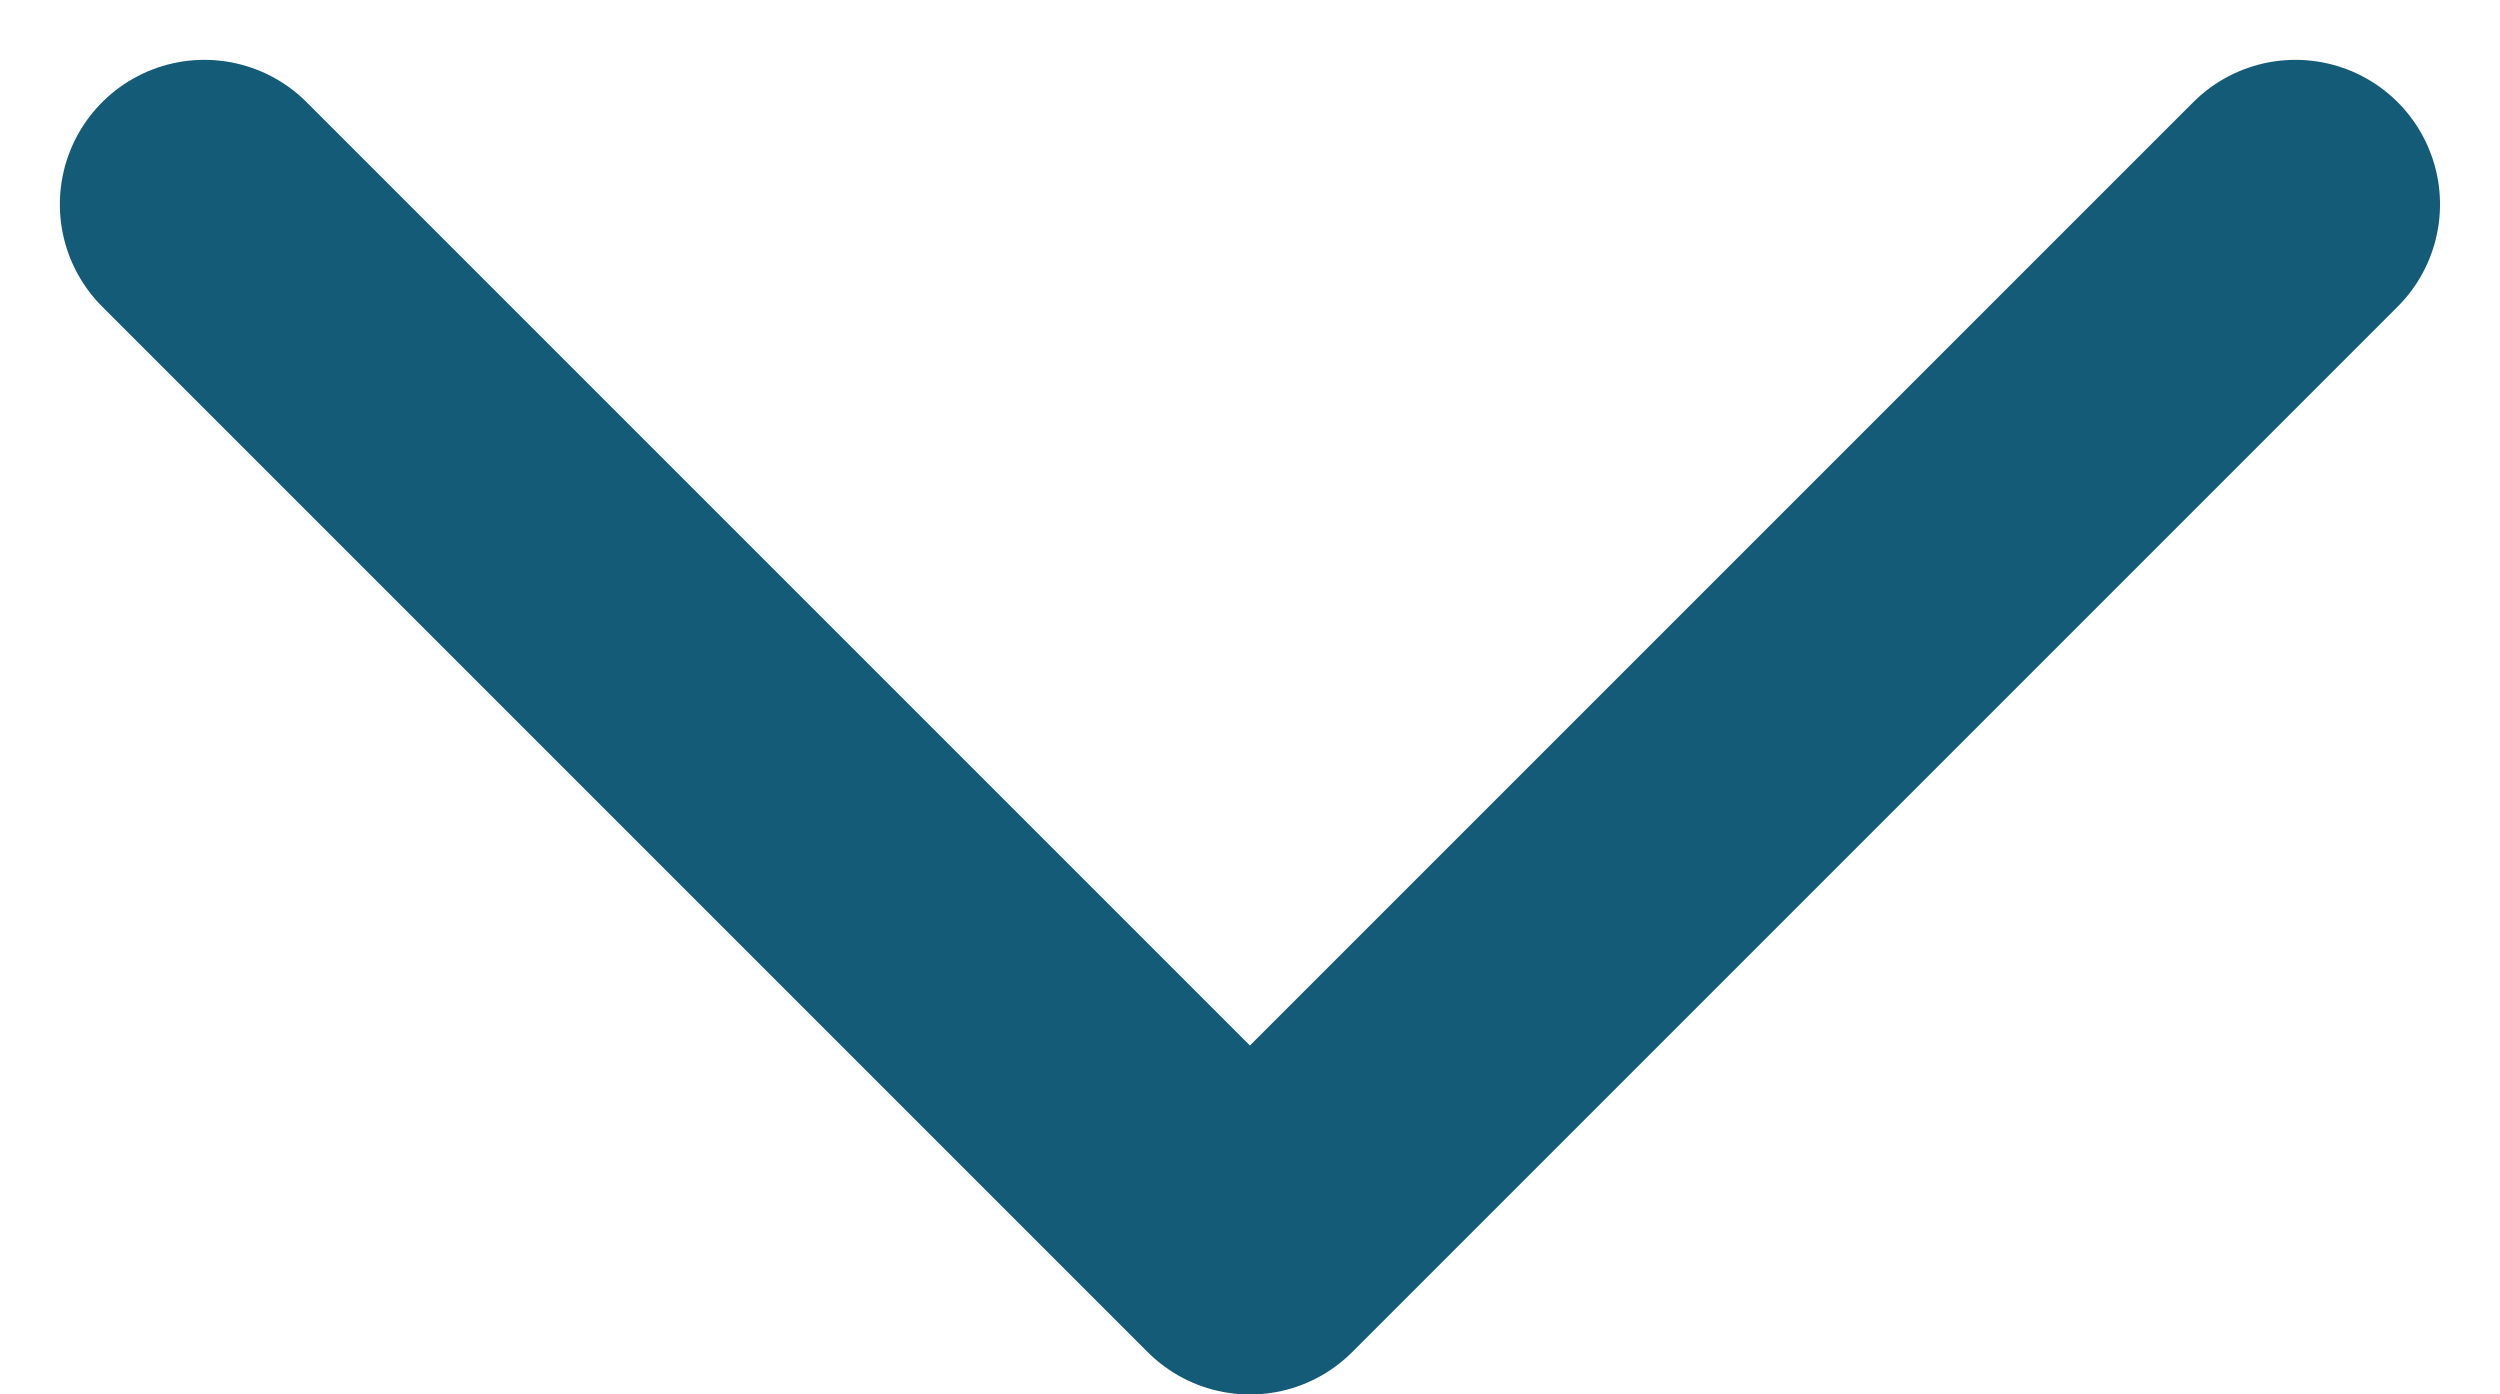 <svg xmlns="http://www.w3.org/2000/svg" width="17.295" height="9.647" viewBox="0 0 17.295 9.647">
  <path id="Icon_akar-chevron-left" data-name="Icon akar-chevron-left" d="M17.733,6,10.5,13.233l7.233,7.233" transform="translate(-4.586 19.147) rotate(-90)" fill="none" stroke="#145b77" stroke-linecap="round" stroke-linejoin="round" stroke-width="2"/>
</svg>
